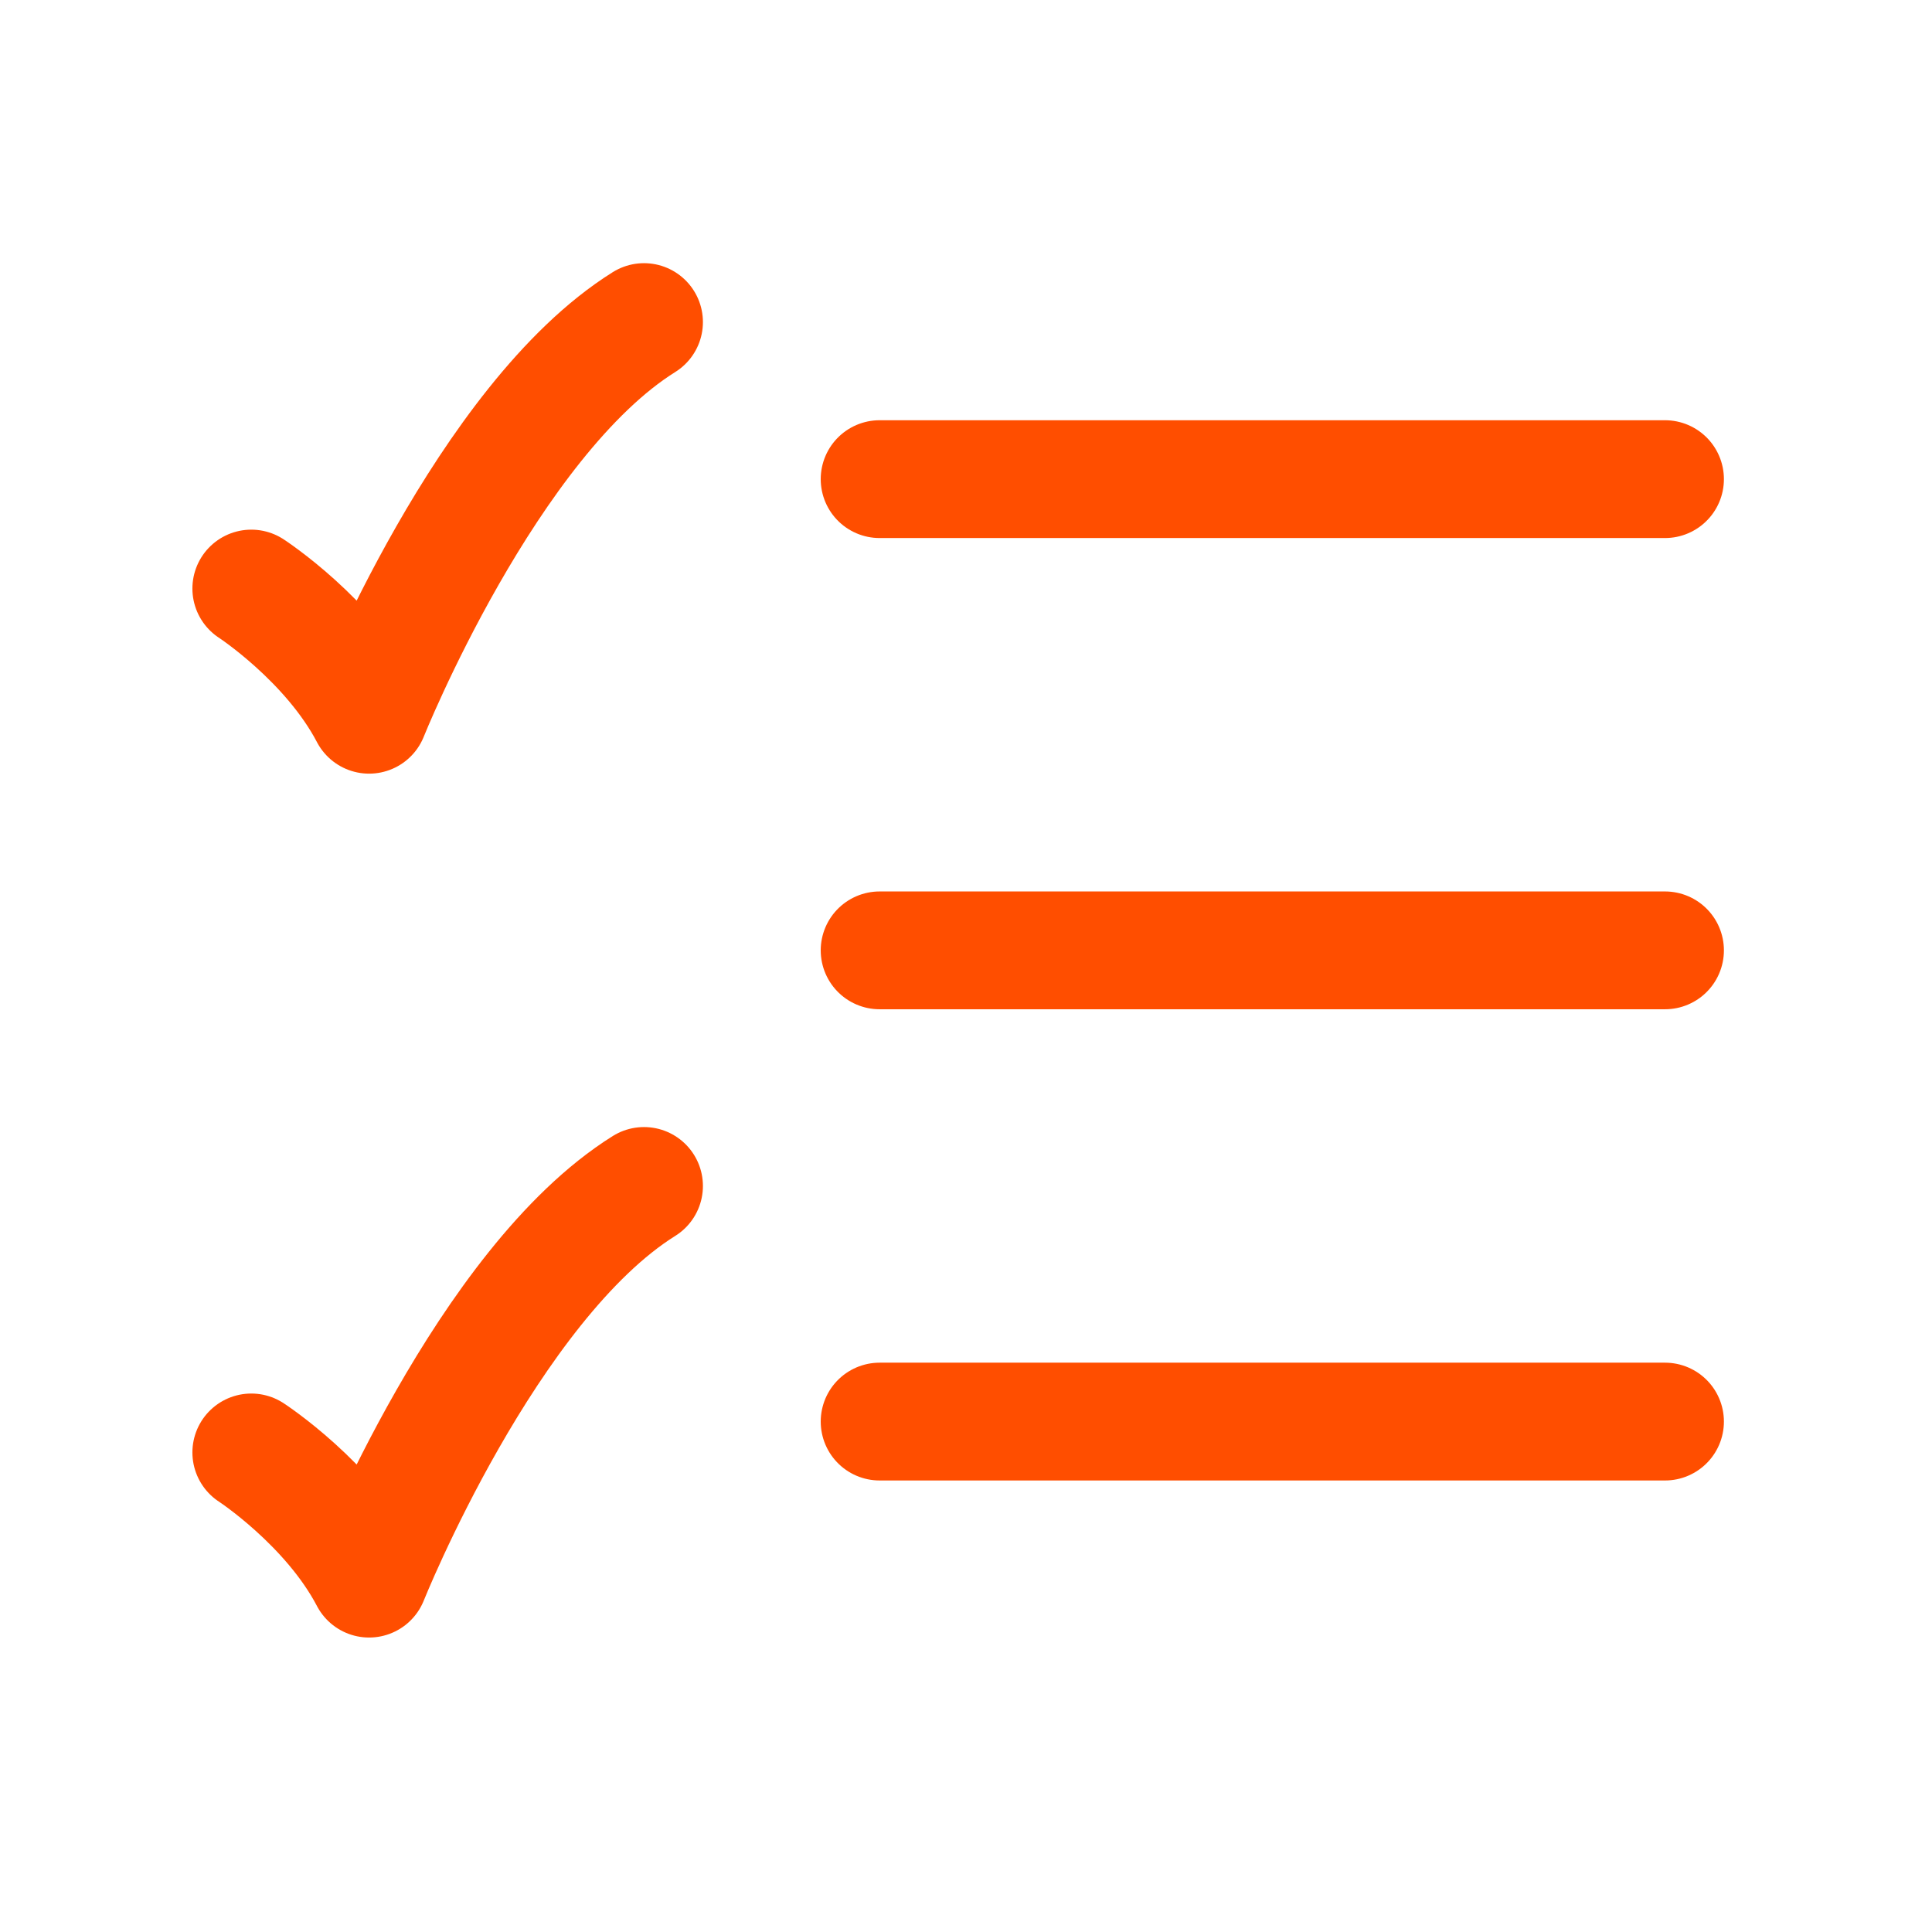 <svg width="41" height="41" viewBox="0 0 41 41" fill="none" xmlns="http://www.w3.org/2000/svg">
<path d="M18.667 10.168L35.334 10.168" stroke="#FF4E00" stroke-width="2.5" stroke-linecap="round"/>
<path d="M18.667 20.168L35.334 20.168" stroke="#FF4E00" stroke-width="2.5" stroke-linecap="round"/>
<path d="M18.667 30.168L35.334 30.168" stroke="#FF4E00" stroke-width="2.5" stroke-linecap="round"/>
<path d="M5.333 12.49C5.333 12.49 7 13.576 7.833 15.168C7.833 15.168 10.334 8.918 13.667 6.835" stroke="#FF4E00" stroke-width="2.5" stroke-linecap="round" stroke-linejoin="round"/>
<path d="M5.333 30.823C5.333 30.823 7 31.909 7.833 33.501C7.833 33.501 10.334 27.251 13.667 25.168" stroke="#FF4E00" stroke-width="2.5" stroke-linecap="round" stroke-linejoin="round"/>
</svg>
